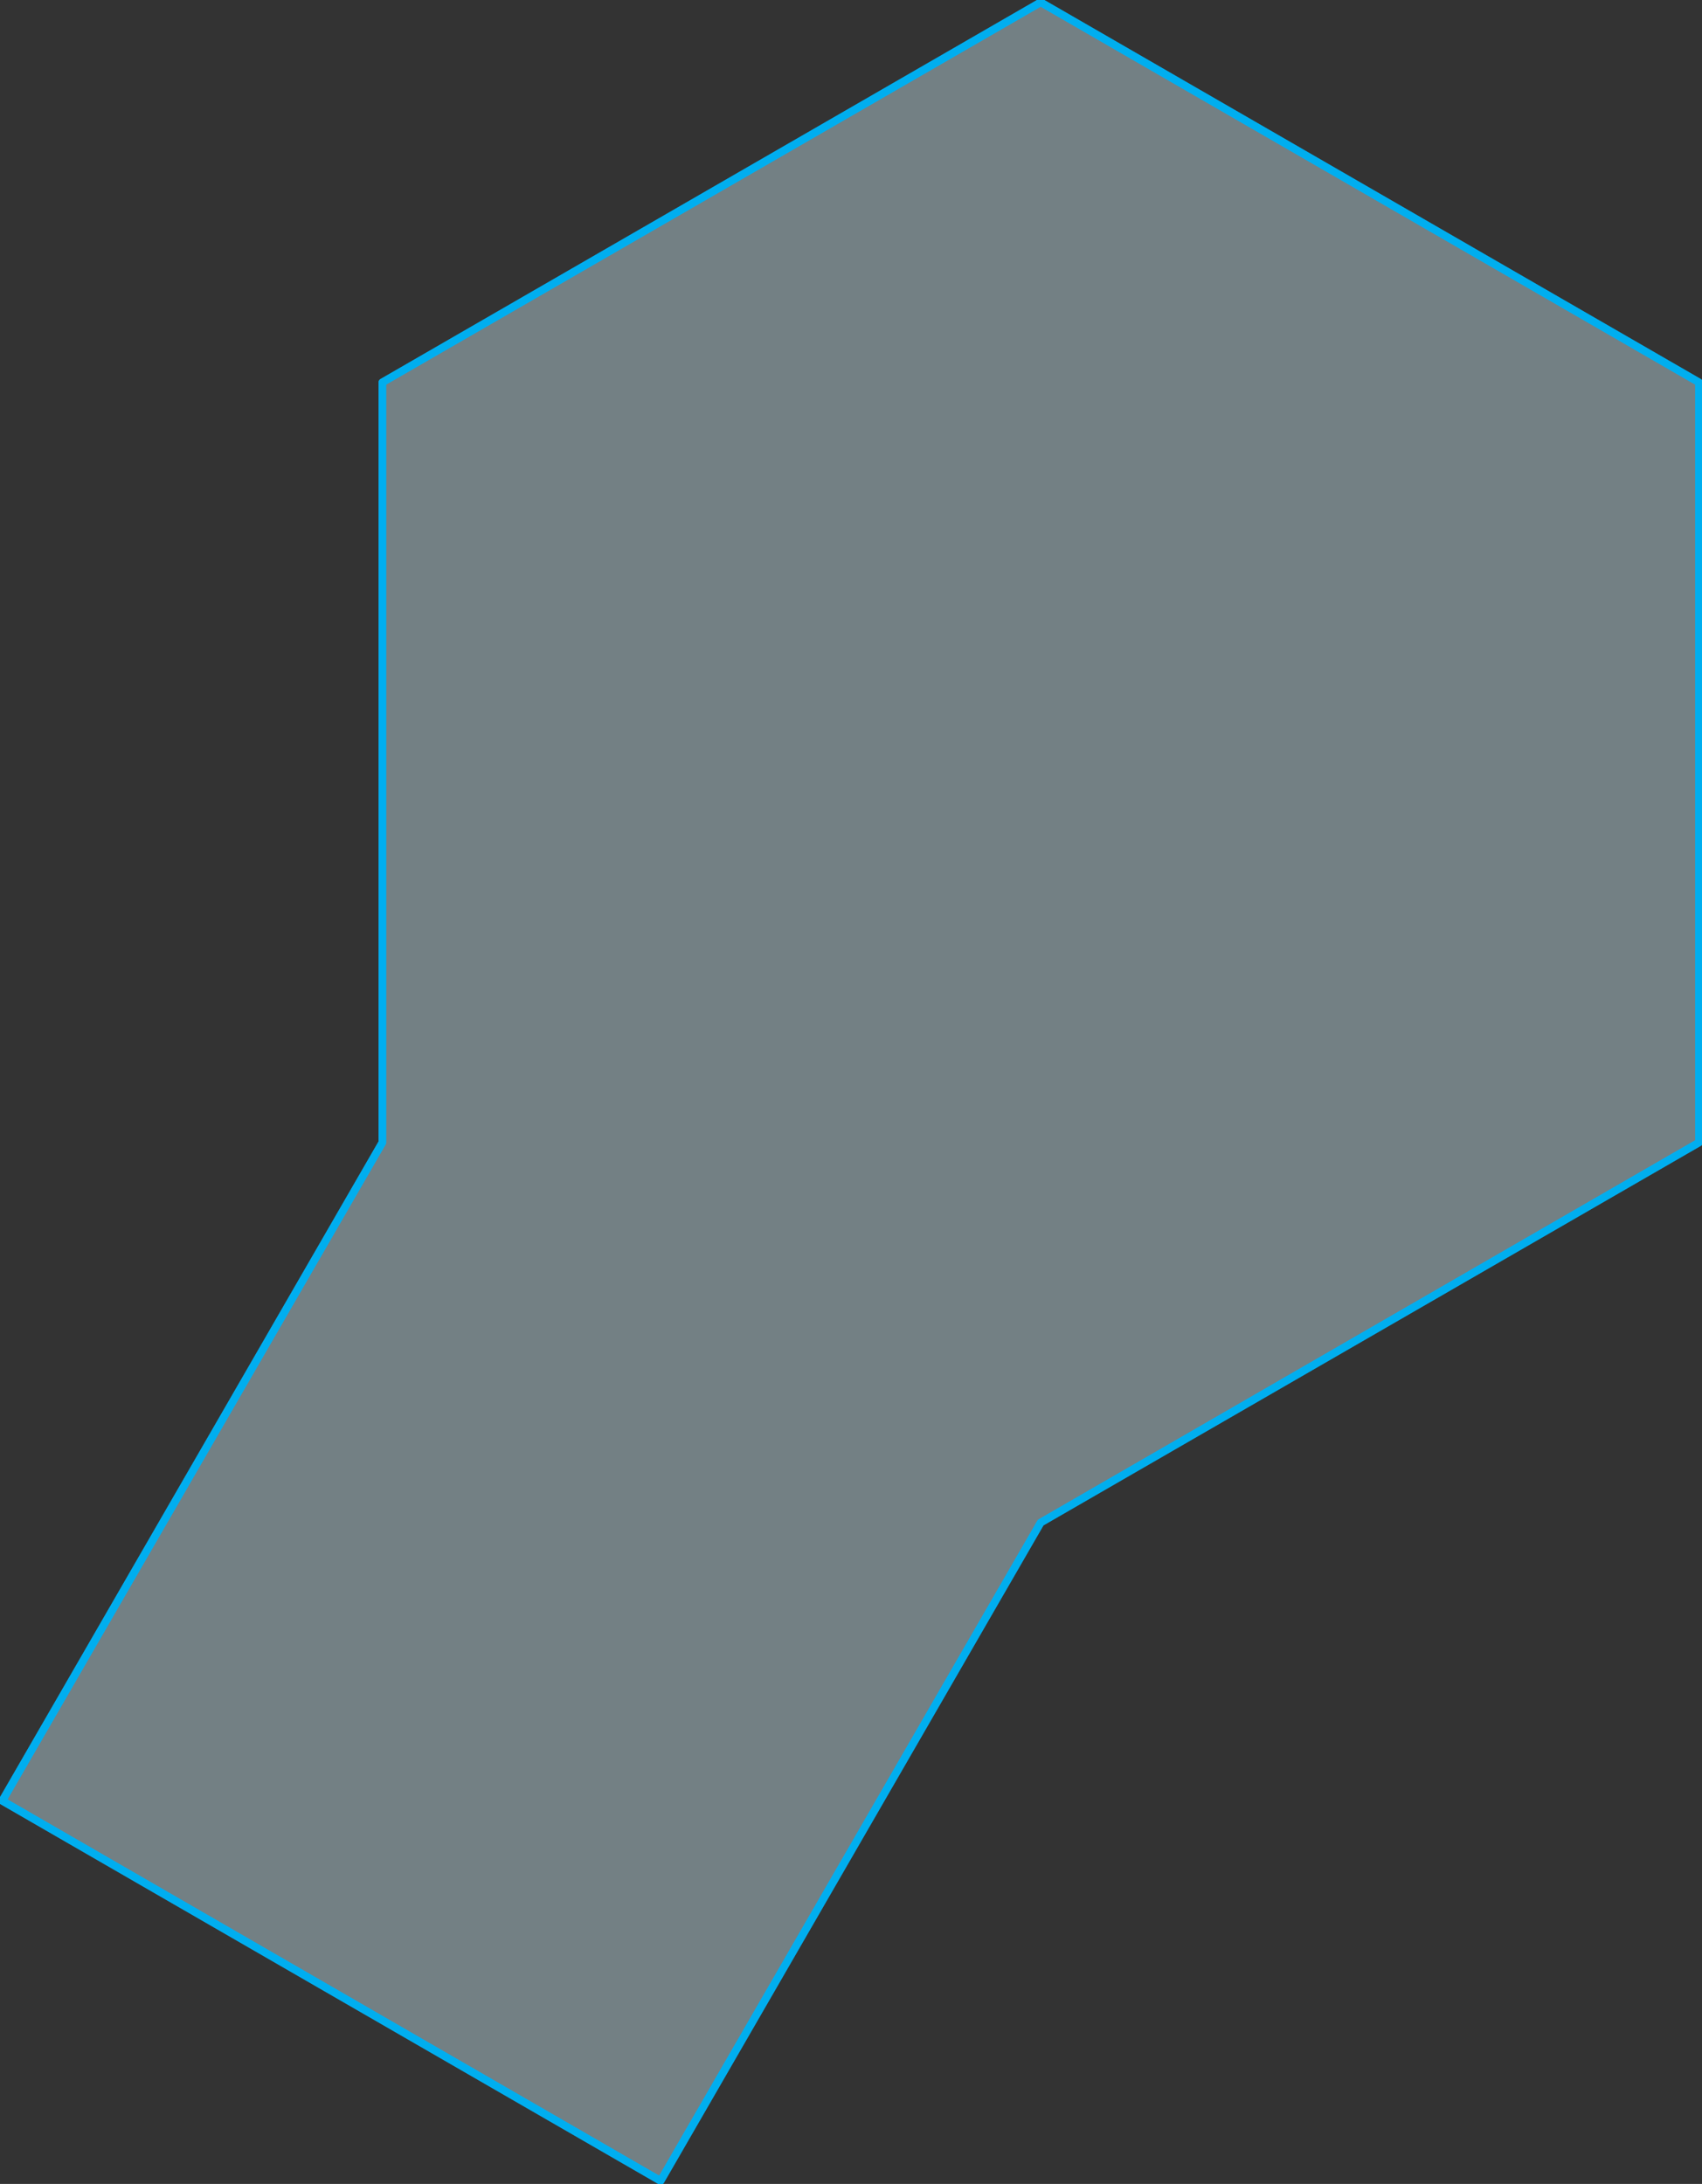 <svg class="make-shapes-svg" width="165.672" height="212.584" viewBox="-0.503 -1.503 2.239 2.873" style="overflow: visible; transform: translate(0px, 0px);"><rect x="-0.503" y="-1.503" width="2.239" height="2.873" fill="#333333" stroke="none"/><g fill="rgba(211, 243, 254, 0.4)" stroke="#00AEEF" stroke-width="0.01" stroke-linecap="round" stroke-linejoin="round"><path d=" M 0 0 L 6.077806036230982e-10 -1 L 0.866 -1.5 L 1.732 -1 L 1.732 -1.0527070881671818e-9 L 0.866 0.5 L 0.366 1.366 L -0.5 0.866 L -1.1102230246251565e-16 -0" class="" filter="none"></path><path d=" M 0 0 L 6.077806036230982e-10 -1 L 0.866 -1.5 L 1.732 -1 L 1.732 -1.0527070881671818e-9 L 0.866 0.5 L 0.366 1.366 L -0.5 0.866 L -1.1102230246251565e-16 -0" fill="transparent" class="make-shapes-composite-outline" filter="none"></path></g><defs><filter id="ixl_1734599308581_9" filterUnits="userSpaceOnUse" x="-0.727" y="-1.791" width="2.687" height="3.447"><feGaussianBlur in="SourceAlpha" stdDeviation="0.027"></feGaussianBlur><feOffset result="offsetblur" dx="0.027" dy="0.027"></feOffset><feFlood flood-color="rgb(0, 0, 0)"></feFlood><feComposite in2="offsetblur" operator="in"></feComposite><feComponentTransfer><feFuncA type="linear" slope="0.4"></feFuncA></feComponentTransfer><feMerge><feMergeNode></feMergeNode><feMergeNode in="SourceGraphic"></feMergeNode></feMerge></filter></defs></svg>